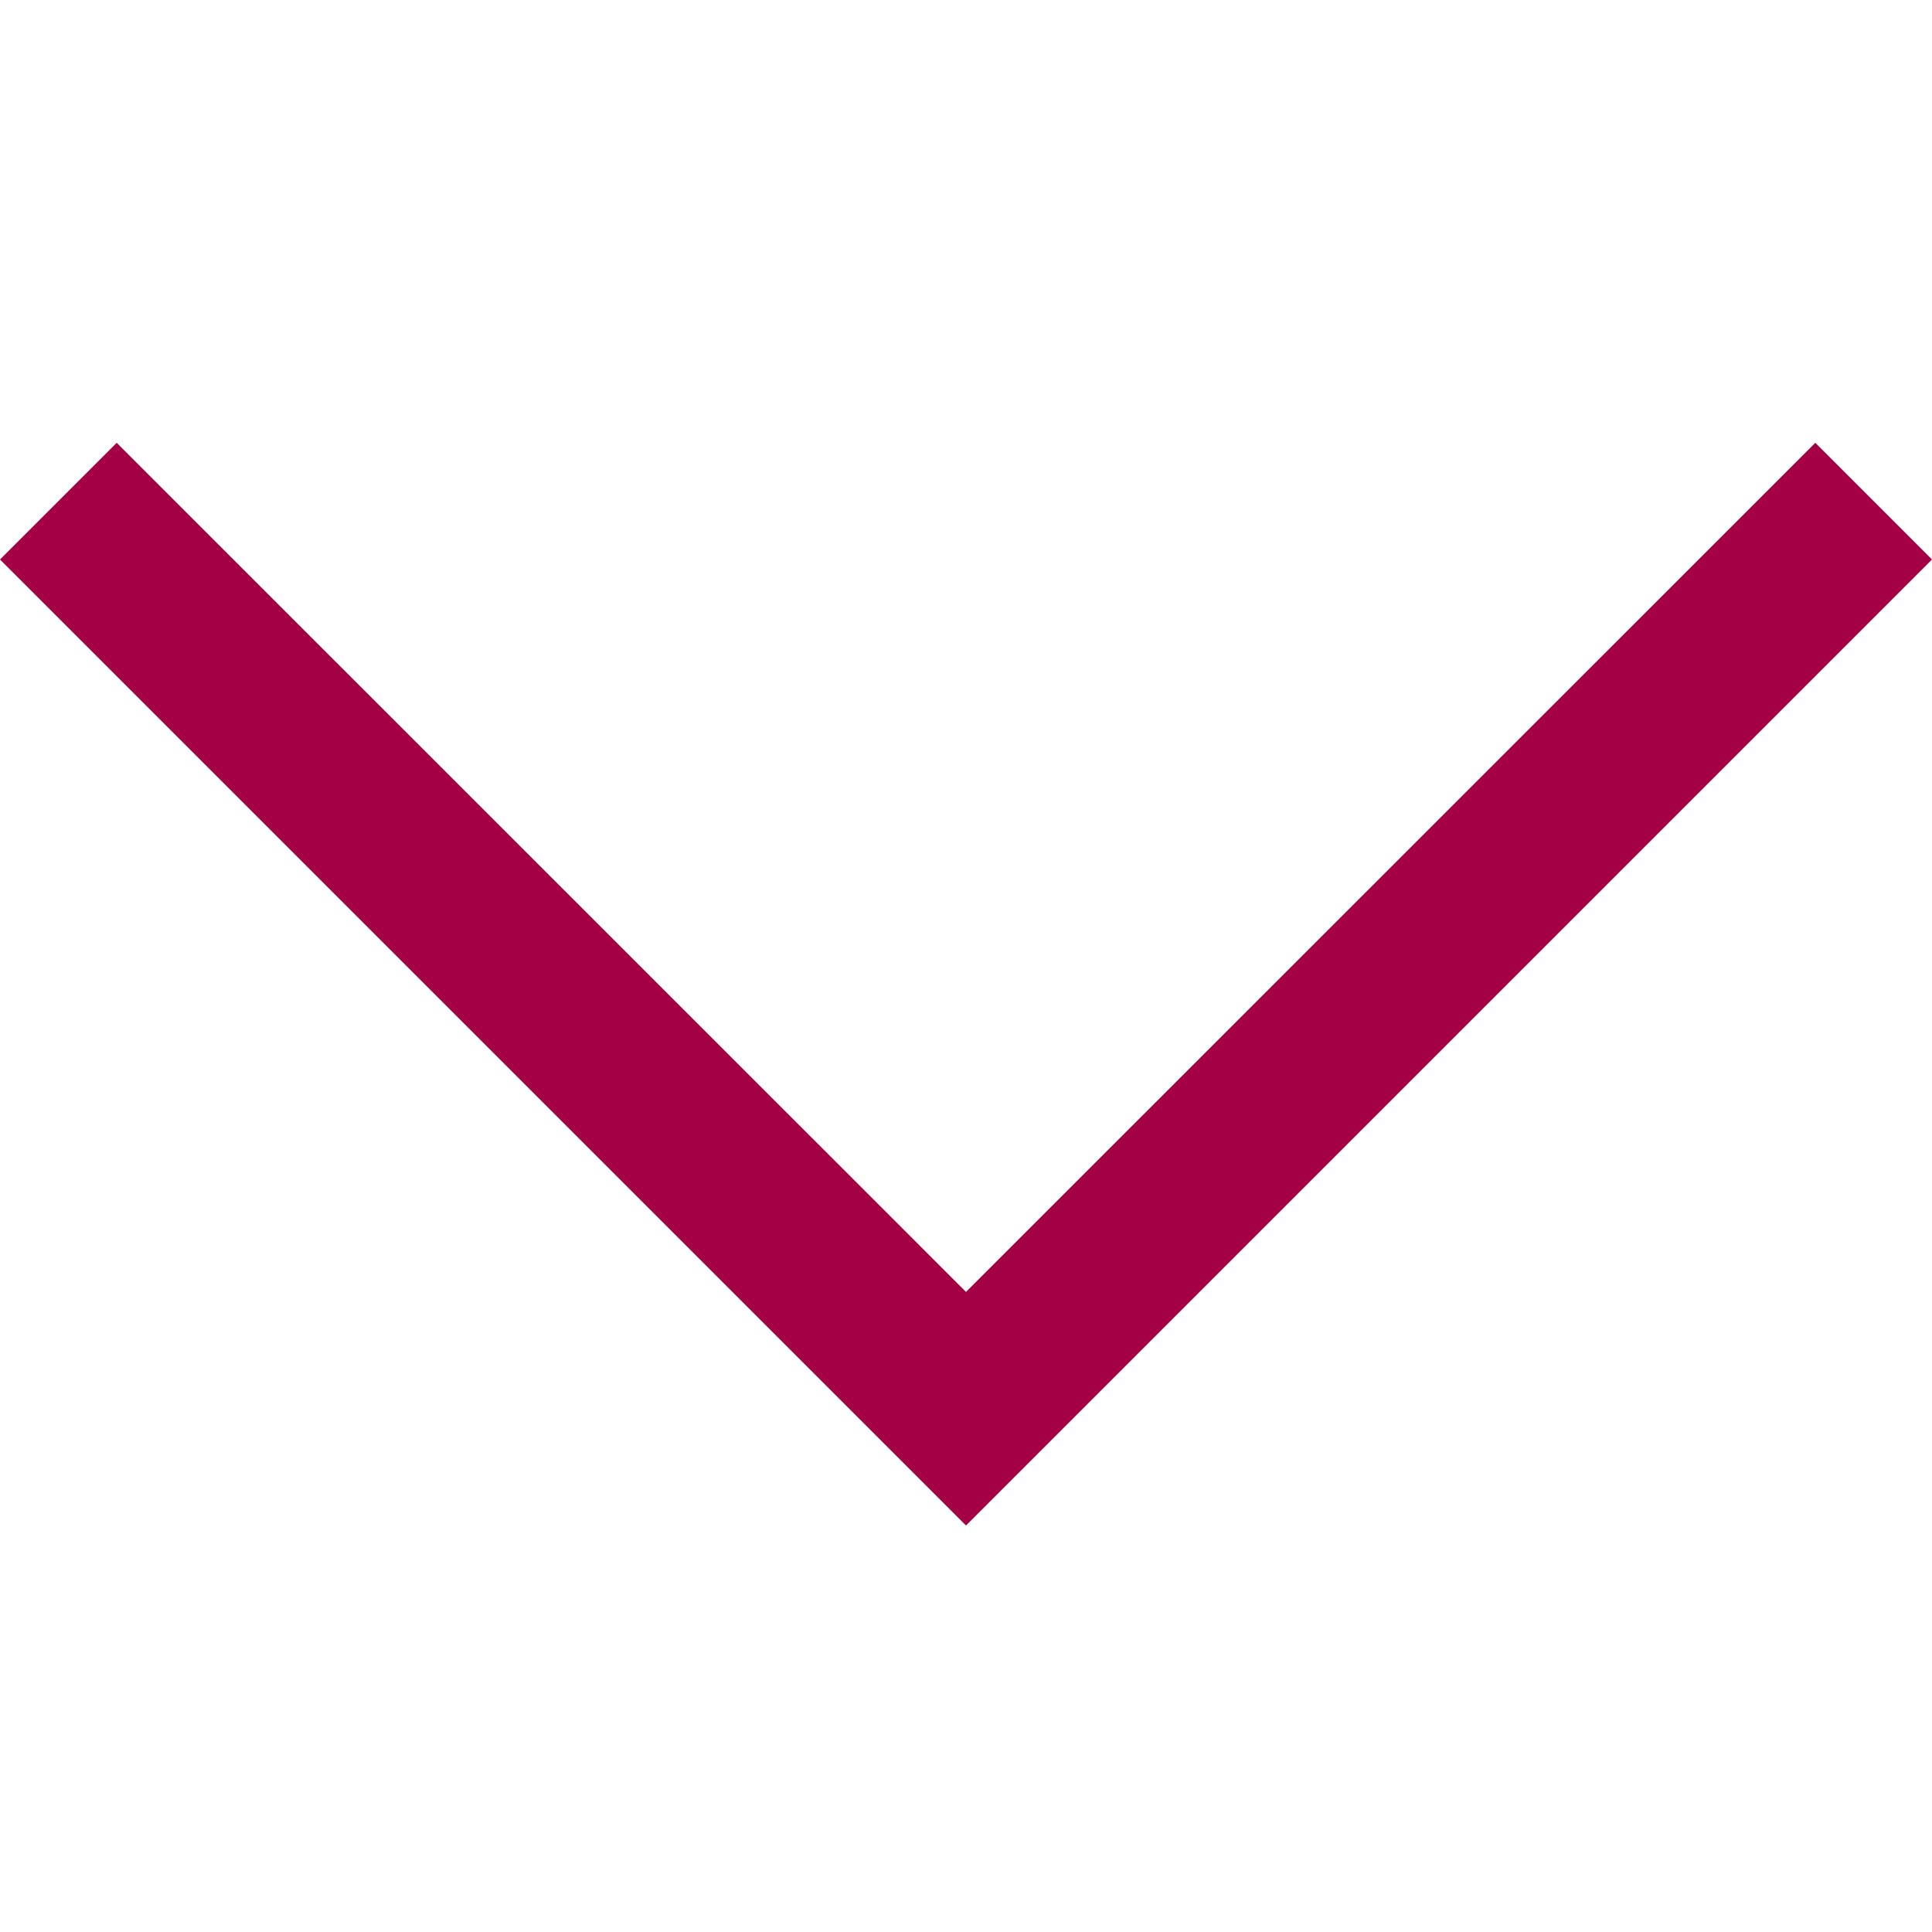 <svg xmlns="http://www.w3.org/2000/svg" width="10" height="10" viewBox="0 0 10 10">
    <g fill="none" fill-rule="evenodd">
        <g fill="#A30046">
            <g>
                <g>
                    <g>
                        <path d="M9.396 2.292L10 2.896 5 7.896 0 2.896 0.604 2.292 5 6.687z" transform="translate(-738 -93) translate(405 87) translate(173) translate(160 6)"/>
                    </g>
                </g>
            </g>
        </g>
    </g>
</svg>
